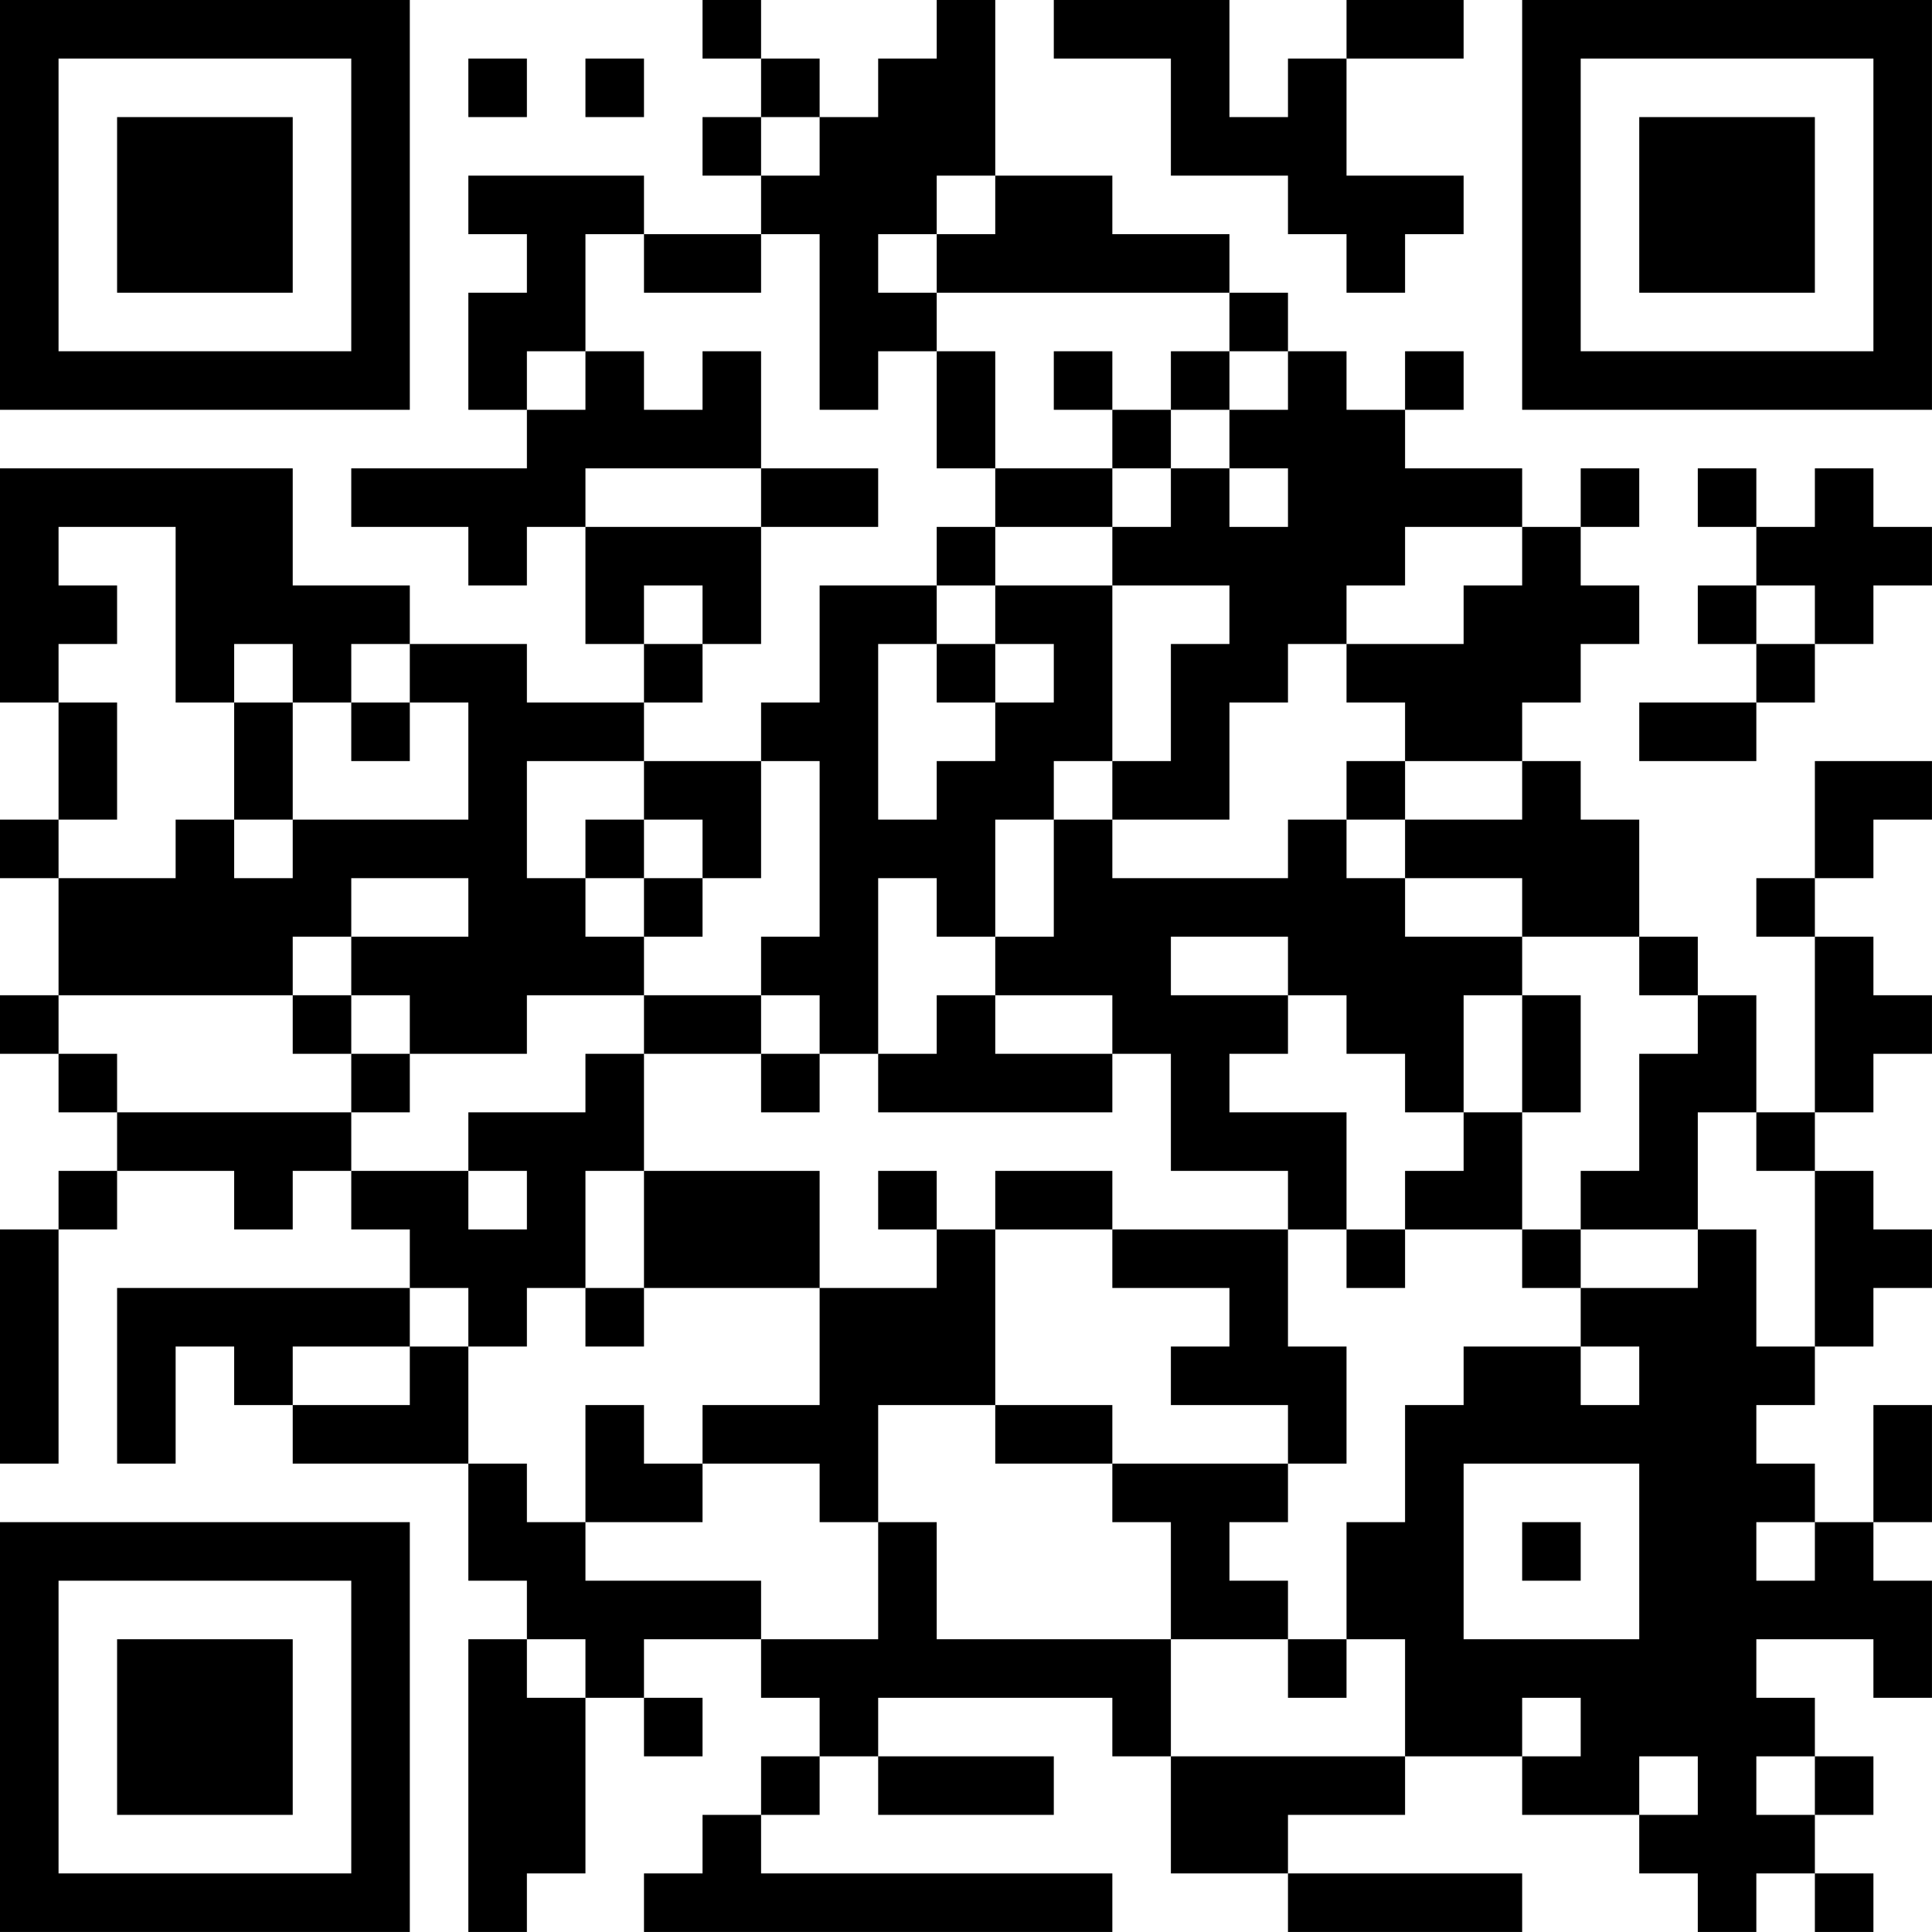 <?xml version="1.0" encoding="UTF-8"?>
<svg xmlns="http://www.w3.org/2000/svg" version="1.1" width="400" height="400" viewBox="0 0 400 400"><rect x="0" y="0" width="400" height="400" fill="#ffffff"/><g transform="scale(12.121)"><g transform="translate(0,0)"><path fill-rule="evenodd" d="M12 0L12 1L13 1L13 2L12 2L12 3L13 3L13 4L11 4L11 3L8 3L8 4L9 4L9 5L8 5L8 7L9 7L9 8L6 8L6 9L8 9L8 10L9 10L9 9L10 9L10 11L11 11L11 12L9 12L9 11L7 11L7 10L5 10L5 8L0 8L0 12L1 12L1 14L0 14L0 15L1 15L1 17L0 17L0 18L1 18L1 19L2 19L2 20L1 20L1 21L0 21L0 25L1 25L1 21L2 21L2 20L4 20L4 21L5 21L5 20L6 20L6 21L7 21L7 22L2 22L2 25L3 25L3 23L4 23L4 24L5 24L5 25L8 25L8 27L9 27L9 28L8 28L8 33L9 33L9 32L10 32L10 29L11 29L11 30L12 30L12 29L11 29L11 28L13 28L13 29L14 29L14 30L13 30L13 31L12 31L12 32L11 32L11 33L19 33L19 32L13 32L13 31L14 31L14 30L15 30L15 31L18 31L18 30L15 30L15 29L19 29L19 30L20 30L20 32L22 32L22 33L26 33L26 32L22 32L22 31L24 31L24 30L26 30L26 31L28 31L28 32L29 32L29 33L30 33L30 32L31 32L31 33L32 33L32 32L31 32L31 31L32 31L32 30L31 30L31 29L30 29L30 28L32 28L32 29L33 29L33 27L32 27L32 26L33 26L33 24L32 24L32 26L31 26L31 25L30 25L30 24L31 24L31 23L32 23L32 22L33 22L33 21L32 21L32 20L31 20L31 19L32 19L32 18L33 18L33 17L32 17L32 16L31 16L31 15L32 15L32 14L33 14L33 13L31 13L31 15L30 15L30 16L31 16L31 19L30 19L30 17L29 17L29 16L28 16L28 14L27 14L27 13L26 13L26 12L27 12L27 11L28 11L28 10L27 10L27 9L28 9L28 8L27 8L27 9L26 9L26 8L24 8L24 7L25 7L25 6L24 6L24 7L23 7L23 6L22 6L22 5L21 5L21 4L19 4L19 3L17 3L17 0L16 0L16 1L15 1L15 2L14 2L14 1L13 1L13 0ZM18 0L18 1L20 1L20 3L22 3L22 4L23 4L23 5L24 5L24 4L25 4L25 3L23 3L23 1L25 1L25 0L23 0L23 1L22 1L22 2L21 2L21 0ZM8 1L8 2L9 2L9 1ZM10 1L10 2L11 2L11 1ZM13 2L13 3L14 3L14 2ZM16 3L16 4L15 4L15 5L16 5L16 6L15 6L15 7L14 7L14 4L13 4L13 5L11 5L11 4L10 4L10 6L9 6L9 7L10 7L10 6L11 6L11 7L12 7L12 6L13 6L13 8L10 8L10 9L13 9L13 11L12 11L12 10L11 10L11 11L12 11L12 12L11 12L11 13L9 13L9 15L10 15L10 16L11 16L11 17L9 17L9 18L7 18L7 17L6 17L6 16L8 16L8 15L6 15L6 16L5 16L5 17L1 17L1 18L2 18L2 19L6 19L6 20L8 20L8 21L9 21L9 20L8 20L8 19L10 19L10 18L11 18L11 20L10 20L10 22L9 22L9 23L8 23L8 22L7 22L7 23L5 23L5 24L7 24L7 23L8 23L8 25L9 25L9 26L10 26L10 27L13 27L13 28L15 28L15 26L16 26L16 28L20 28L20 30L24 30L24 28L23 28L23 26L24 26L24 24L25 24L25 23L27 23L27 24L28 24L28 23L27 23L27 22L29 22L29 21L30 21L30 23L31 23L31 20L30 20L30 19L29 19L29 21L27 21L27 20L28 20L28 18L29 18L29 17L28 17L28 16L26 16L26 15L24 15L24 14L26 14L26 13L24 13L24 12L23 12L23 11L25 11L25 10L26 10L26 9L24 9L24 10L23 10L23 11L22 11L22 12L21 12L21 14L19 14L19 13L20 13L20 11L21 11L21 10L19 10L19 9L20 9L20 8L21 8L21 9L22 9L22 8L21 8L21 7L22 7L22 6L21 6L21 5L16 5L16 4L17 4L17 3ZM16 6L16 8L17 8L17 9L16 9L16 10L14 10L14 12L13 12L13 13L11 13L11 14L10 14L10 15L11 15L11 16L12 16L12 15L13 15L13 13L14 13L14 16L13 16L13 17L11 17L11 18L13 18L13 19L14 19L14 18L15 18L15 19L19 19L19 18L20 18L20 20L22 20L22 21L19 21L19 20L17 20L17 21L16 21L16 20L15 20L15 21L16 21L16 22L14 22L14 20L11 20L11 22L10 22L10 23L11 23L11 22L14 22L14 24L12 24L12 25L11 25L11 24L10 24L10 26L12 26L12 25L14 25L14 26L15 26L15 24L17 24L17 25L19 25L19 26L20 26L20 28L22 28L22 29L23 29L23 28L22 28L22 27L21 27L21 26L22 26L22 25L23 25L23 23L22 23L22 21L23 21L23 22L24 22L24 21L26 21L26 22L27 22L27 21L26 21L26 19L27 19L27 17L26 17L26 16L24 16L24 15L23 15L23 14L24 14L24 13L23 13L23 14L22 14L22 15L19 15L19 14L18 14L18 13L19 13L19 10L17 10L17 9L19 9L19 8L20 8L20 7L21 7L21 6L20 6L20 7L19 7L19 6L18 6L18 7L19 7L19 8L17 8L17 6ZM13 8L13 9L15 9L15 8ZM29 8L29 9L30 9L30 10L29 10L29 11L30 11L30 12L28 12L28 13L30 13L30 12L31 12L31 11L32 11L32 10L33 10L33 9L32 9L32 8L31 8L31 9L30 9L30 8ZM1 9L1 10L2 10L2 11L1 11L1 12L2 12L2 14L1 14L1 15L3 15L3 14L4 14L4 15L5 15L5 14L8 14L8 12L7 12L7 11L6 11L6 12L5 12L5 11L4 11L4 12L3 12L3 9ZM16 10L16 11L15 11L15 14L16 14L16 13L17 13L17 12L18 12L18 11L17 11L17 10ZM30 10L30 11L31 11L31 10ZM16 11L16 12L17 12L17 11ZM4 12L4 14L5 14L5 12ZM6 12L6 13L7 13L7 12ZM11 14L11 15L12 15L12 14ZM17 14L17 16L16 16L16 15L15 15L15 18L16 18L16 17L17 17L17 18L19 18L19 17L17 17L17 16L18 16L18 14ZM20 16L20 17L22 17L22 18L21 18L21 19L23 19L23 21L24 21L24 20L25 20L25 19L26 19L26 17L25 17L25 19L24 19L24 18L23 18L23 17L22 17L22 16ZM5 17L5 18L6 18L6 19L7 19L7 18L6 18L6 17ZM13 17L13 18L14 18L14 17ZM17 21L17 24L19 24L19 25L22 25L22 24L20 24L20 23L21 23L21 22L19 22L19 21ZM25 25L25 28L28 28L28 25ZM26 26L26 27L27 27L27 26ZM30 26L30 27L31 27L31 26ZM9 28L9 29L10 29L10 28ZM26 29L26 30L27 30L27 29ZM28 30L28 31L29 31L29 30ZM30 30L30 31L31 31L31 30ZM0 0L0 7L7 7L7 0ZM1 1L1 6L6 6L6 1ZM2 2L2 5L5 5L5 2ZM26 0L26 7L33 7L33 0ZM27 1L27 6L32 6L32 1ZM28 2L28 5L31 5L31 2ZM0 26L0 33L7 33L7 26ZM1 27L1 32L6 32L6 27ZM2 28L2 31L5 31L5 28Z" fill="#000000"/></g></g></svg>
